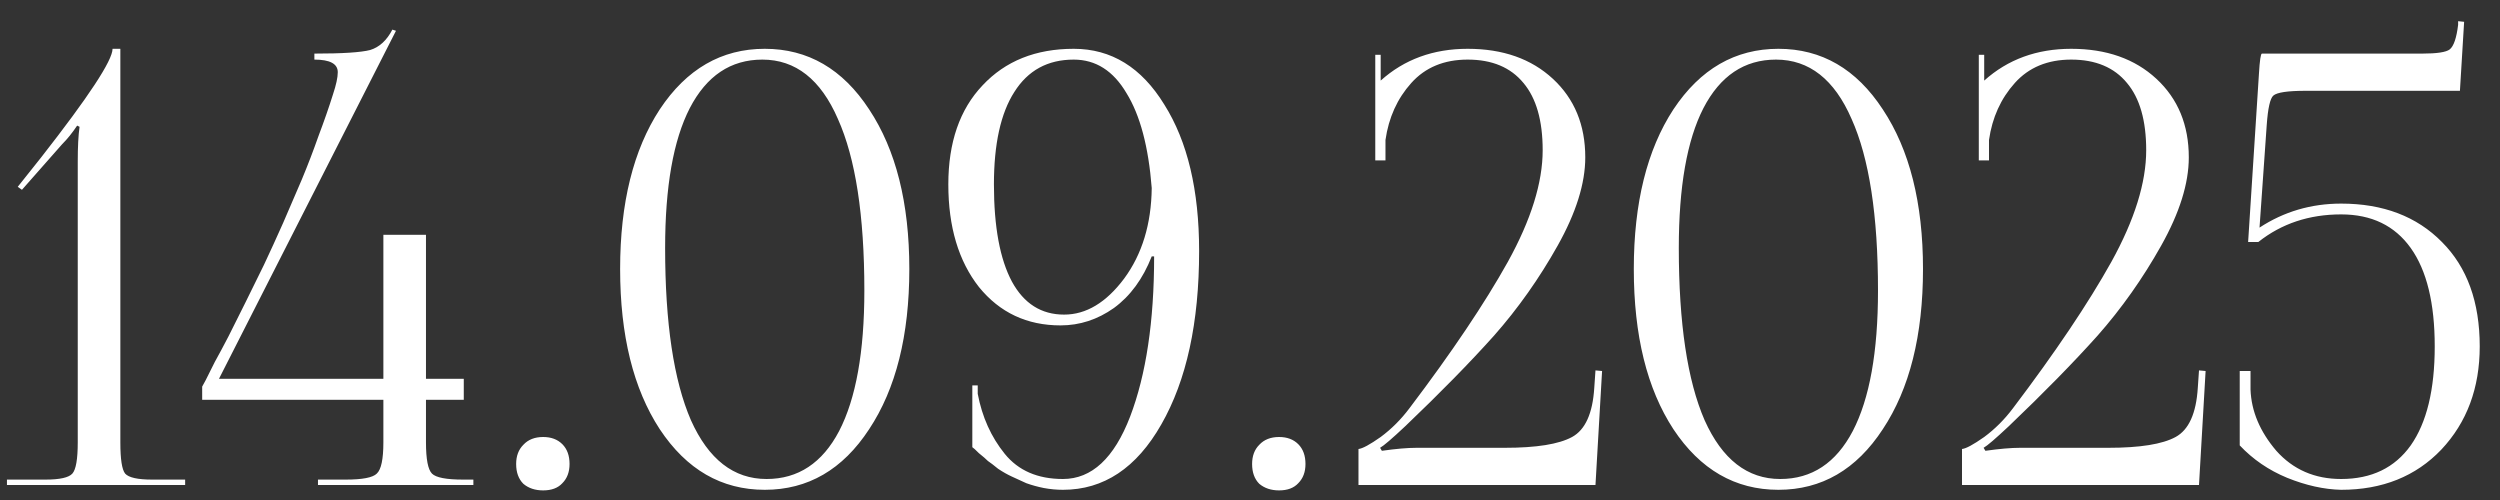 <?xml version="1.0" encoding="UTF-8"?> <svg xmlns="http://www.w3.org/2000/svg" width="100" height="20" viewBox="0 0 100 20" fill="none"><rect x="0" y="0" width="100" height="20" fill="#333333" stroke="none"/><path d="M7.406 19.4H0.278V19.184H1.814C2.39 19.184 2.75 19.104 2.894 18.944C3.038 18.784 3.11 18.368 3.11 17.696V6.464C3.11 5.872 3.134 5.408 3.182 5.072L3.086 5.024C2.894 5.312 2.694 5.56 2.486 5.768L0.878 7.592L0.71 7.472L1.646 6.296C3.55 3.864 4.502 2.416 4.502 1.952H4.814V17.696C4.814 18.368 4.878 18.784 5.006 18.944C5.15 19.104 5.51 19.184 6.086 19.184H7.406V19.4ZM8.759 15.152H15.335V9.392H17.039V15.152H18.551V15.992H17.039V17.696C17.039 18.368 17.119 18.784 17.279 18.944C17.439 19.104 17.855 19.184 18.527 19.184H18.935V19.4H12.719V19.184H13.823C14.495 19.184 14.911 19.104 15.071 18.944C15.247 18.784 15.335 18.368 15.335 17.696V15.992H8.087V15.464C8.087 15.464 8.135 15.376 8.231 15.2C8.327 15.008 8.447 14.768 8.591 14.48C8.751 14.192 8.935 13.848 9.143 13.448C9.351 13.032 9.575 12.584 9.815 12.104C10.055 11.624 10.303 11.12 10.559 10.592C10.815 10.048 11.071 9.488 11.327 8.912C11.583 8.32 11.831 7.744 12.071 7.184C12.311 6.608 12.535 6.024 12.743 5.432C12.967 4.84 13.159 4.288 13.319 3.776C13.447 3.392 13.511 3.096 13.511 2.888C13.511 2.552 13.199 2.384 12.575 2.384V2.144C13.695 2.144 14.439 2.096 14.807 2C15.175 1.888 15.471 1.616 15.695 1.184L15.839 1.232L8.759 15.152ZM21.726 17.48C22.046 17.48 22.302 17.576 22.494 17.768C22.686 17.96 22.782 18.224 22.782 18.56C22.782 18.88 22.686 19.136 22.494 19.328C22.318 19.52 22.062 19.616 21.726 19.616C21.406 19.616 21.142 19.528 20.934 19.352C20.742 19.16 20.646 18.896 20.646 18.56C20.646 18.24 20.742 17.984 20.934 17.792C21.126 17.584 21.39 17.48 21.726 17.48ZM30.494 2.384C29.23 2.384 28.262 3.032 27.59 4.328C26.933 5.608 26.605 7.472 26.605 9.92C26.605 12.928 26.95 15.224 27.637 16.808C28.341 18.376 29.349 19.16 30.662 19.16C31.925 19.16 32.894 18.52 33.566 17.24C34.237 15.944 34.574 14.072 34.574 11.624C34.574 8.616 34.221 6.328 33.517 4.76C32.83 3.176 31.822 2.384 30.494 2.384ZM26.39 4.376C27.462 2.76 28.861 1.952 30.59 1.952C32.318 1.952 33.709 2.76 34.766 4.376C35.837 5.992 36.373 8.12 36.373 10.76C36.373 13.416 35.837 15.552 34.766 17.168C33.709 18.784 32.318 19.592 30.59 19.592C28.861 19.592 27.462 18.784 26.39 17.168C25.334 15.552 24.805 13.416 24.805 10.76C24.805 8.12 25.334 5.992 26.39 4.376ZM38.893 17.888V15.416H39.109V15.752C39.285 16.68 39.645 17.48 40.189 18.152C40.733 18.824 41.509 19.16 42.517 19.16C43.669 19.16 44.565 18.328 45.205 16.664C45.845 14.984 46.165 12.848 46.165 10.256H46.069C45.717 11.152 45.213 11.84 44.557 12.32C43.901 12.784 43.189 13.016 42.421 13.016C41.077 13.016 39.989 12.504 39.157 11.48C38.341 10.44 37.933 9.072 37.933 7.376C37.933 5.696 38.389 4.376 39.301 3.416C40.213 2.44 41.429 1.952 42.949 1.952C44.453 1.952 45.661 2.696 46.573 4.184C47.501 5.656 47.965 7.608 47.965 10.04C47.965 12.904 47.461 15.216 46.453 16.976C45.461 18.72 44.149 19.592 42.517 19.592C42.261 19.592 42.005 19.568 41.749 19.52C41.509 19.472 41.277 19.408 41.053 19.328C40.845 19.232 40.653 19.144 40.477 19.064C40.301 18.984 40.117 18.88 39.925 18.752C39.749 18.608 39.613 18.504 39.517 18.44C39.437 18.36 39.317 18.256 39.157 18.128C39.013 17.984 38.925 17.904 38.893 17.888ZM39.757 7.376C39.757 9.072 39.997 10.368 40.477 11.264C40.957 12.144 41.653 12.584 42.565 12.584C43.445 12.584 44.245 12.104 44.965 11.144C45.685 10.168 46.053 8.96 46.069 7.52C45.941 5.872 45.605 4.608 45.061 3.728C44.533 2.832 43.829 2.384 42.949 2.384C41.909 2.384 41.117 2.816 40.573 3.68C40.029 4.528 39.757 5.76 39.757 7.376ZM51.163 17.48C51.483 17.48 51.739 17.576 51.931 17.768C52.123 17.96 52.219 18.224 52.219 18.56C52.219 18.88 52.123 19.136 51.931 19.328C51.755 19.52 51.499 19.616 51.163 19.616C50.843 19.616 50.58 19.528 50.371 19.352C50.179 19.16 50.084 18.896 50.084 18.56C50.084 18.24 50.179 17.984 50.371 17.792C50.563 17.584 50.828 17.48 51.163 17.48ZM63.819 19.4H54.339V17.96C54.499 17.944 54.795 17.784 55.227 17.48C55.659 17.16 56.043 16.776 56.379 16.328C58.075 14.088 59.387 12.136 60.315 10.472C61.243 8.792 61.707 7.304 61.707 6.008C61.707 4.824 61.451 3.928 60.939 3.32C60.427 2.696 59.683 2.384 58.707 2.384C57.763 2.384 57.011 2.696 56.451 3.32C55.891 3.944 55.547 4.704 55.419 5.6V6.416H55.011V2.192H55.227V3.224C56.171 2.376 57.331 1.952 58.707 1.952C60.115 1.952 61.251 2.352 62.115 3.152C62.979 3.952 63.411 5 63.411 6.296C63.411 7.336 63.043 8.512 62.307 9.824C61.571 11.136 60.723 12.336 59.763 13.424C58.803 14.496 57.619 15.704 56.211 17.048C55.683 17.544 55.347 17.832 55.203 17.912L55.275 18.032C55.835 17.952 56.299 17.912 56.667 17.912H60.195C61.459 17.912 62.355 17.768 62.883 17.48C63.411 17.192 63.707 16.536 63.771 15.512L63.819 14.816L64.083 14.84L63.819 19.4ZM71.04 2.384C69.776 2.384 68.808 3.032 68.136 4.328C67.48 5.608 67.152 7.472 67.152 9.92C67.152 12.928 67.496 15.224 68.184 16.808C68.888 18.376 69.896 19.16 71.208 19.16C72.472 19.16 73.44 18.52 74.112 17.24C74.784 15.944 75.12 14.072 75.12 11.624C75.12 8.616 74.768 6.328 74.064 4.76C73.376 3.176 72.368 2.384 71.04 2.384ZM66.936 4.376C68.008 2.76 69.408 1.952 71.136 1.952C72.864 1.952 74.256 2.76 75.312 4.376C76.384 5.992 76.92 8.12 76.92 10.76C76.92 13.416 76.384 15.552 75.312 17.168C74.256 18.784 72.864 19.592 71.136 19.592C69.408 19.592 68.008 18.784 66.936 17.168C65.88 15.552 65.352 13.416 65.352 10.76C65.352 8.12 65.88 5.992 66.936 4.376ZM87.96 19.4H78.48V17.96C78.64 17.944 78.936 17.784 79.368 17.48C79.8 17.16 80.184 16.776 80.52 16.328C82.216 14.088 83.528 12.136 84.456 10.472C85.384 8.792 85.848 7.304 85.848 6.008C85.848 4.824 85.592 3.928 85.08 3.32C84.568 2.696 83.824 2.384 82.848 2.384C81.904 2.384 81.152 2.696 80.592 3.32C80.032 3.944 79.688 4.704 79.56 5.6V6.416H79.152V2.192H79.368V3.224C80.312 2.376 81.472 1.952 82.848 1.952C84.256 1.952 85.392 2.352 86.256 3.152C87.12 3.952 87.552 5 87.552 6.296C87.552 7.336 87.184 8.512 86.448 9.824C85.712 11.136 84.864 12.336 83.904 13.424C82.944 14.496 81.76 15.704 80.352 17.048C79.824 17.544 79.488 17.832 79.344 17.912L79.416 18.032C79.976 17.952 80.44 17.912 80.808 17.912H84.336C85.6 17.912 86.496 17.768 87.024 17.48C87.552 17.192 87.848 16.536 87.912 15.512L87.96 14.816L88.224 14.84L87.96 19.4ZM90.477 2.144H96.885C97.477 2.144 97.845 2.088 97.989 1.976C98.149 1.848 98.261 1.52 98.325 0.992V0.848L98.565 0.872L98.397 3.632H92.229C91.509 3.632 91.077 3.696 90.933 3.824C90.805 3.936 90.717 4.328 90.669 5L90.381 9.104C91.357 8.464 92.445 8.144 93.645 8.144C95.325 8.144 96.669 8.656 97.677 9.68C98.685 10.688 99.189 12.08 99.189 13.856C99.189 15.52 98.677 16.896 97.653 17.984C96.629 19.056 95.293 19.592 93.645 19.592C92.957 19.576 92.237 19.416 91.485 19.112C90.749 18.808 90.117 18.376 89.589 17.816V14.84H90.021V15.584C90.053 16.448 90.397 17.264 91.053 18.032C91.725 18.784 92.589 19.16 93.645 19.16C94.861 19.16 95.789 18.712 96.429 17.816C97.069 16.904 97.389 15.584 97.389 13.856C97.389 12.128 97.069 10.816 96.429 9.92C95.789 9.024 94.861 8.576 93.645 8.576C92.365 8.576 91.261 8.944 90.333 9.68H89.925L90.357 2.96C90.389 2.416 90.429 2.144 90.477 2.144Z" fill="white"></path></svg> 